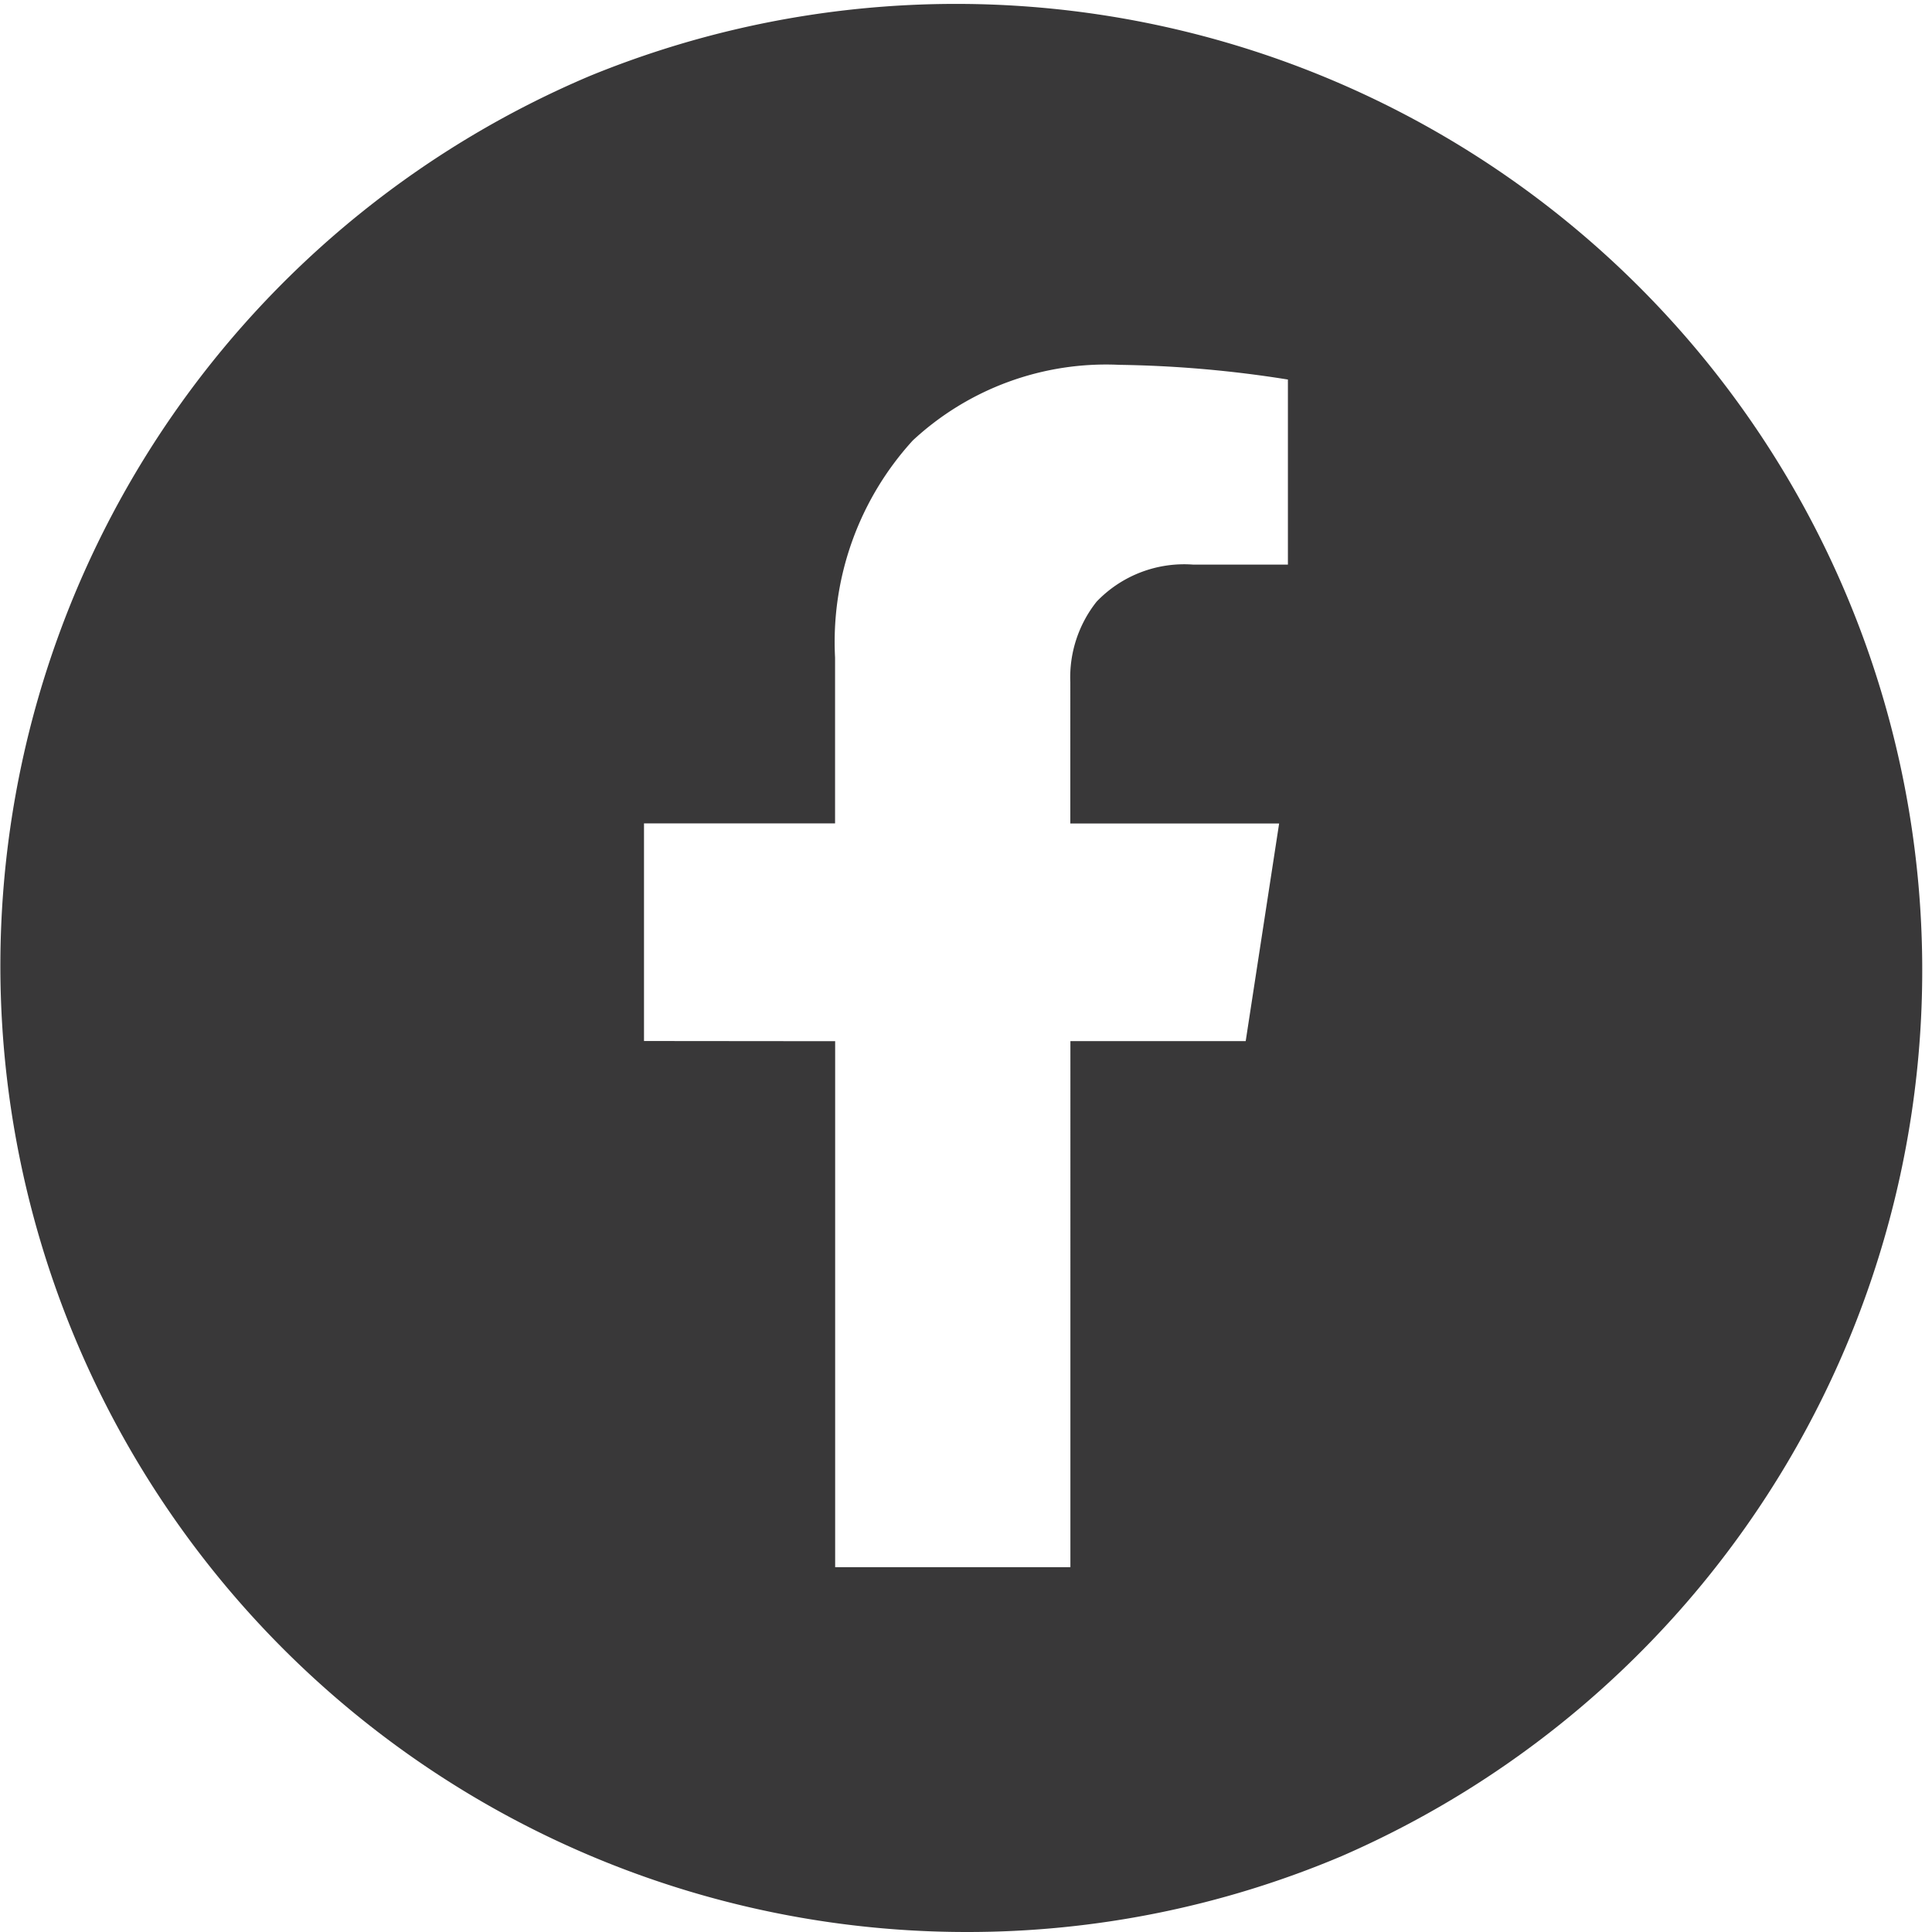 <svg xmlns="http://www.w3.org/2000/svg" width="21.558" height="21.558" viewBox="0 0 21.558 21.558"><defs><style>.a{fill:#393839;}</style></defs><path class="a" d="M10.779,21.558A10.782,10.782,0,0,1,6.583.847a10.782,10.782,0,0,1,8.391,19.863A10.712,10.712,0,0,1,10.779,21.558Zm-1.46-9.94v5.869h2.625V11.617H13.9l.373-2.428h-2.33V7.614a1.36,1.36,0,0,1,.293-.9A1.352,1.352,0,0,1,13.312,6.3h1.059V4.235a13.012,13.012,0,0,0-1.88-.164,3.169,3.169,0,0,0-2.306.844,3.335,3.335,0,0,0-.867,2.423v1.85H7.186v2.428Z"/></svg>